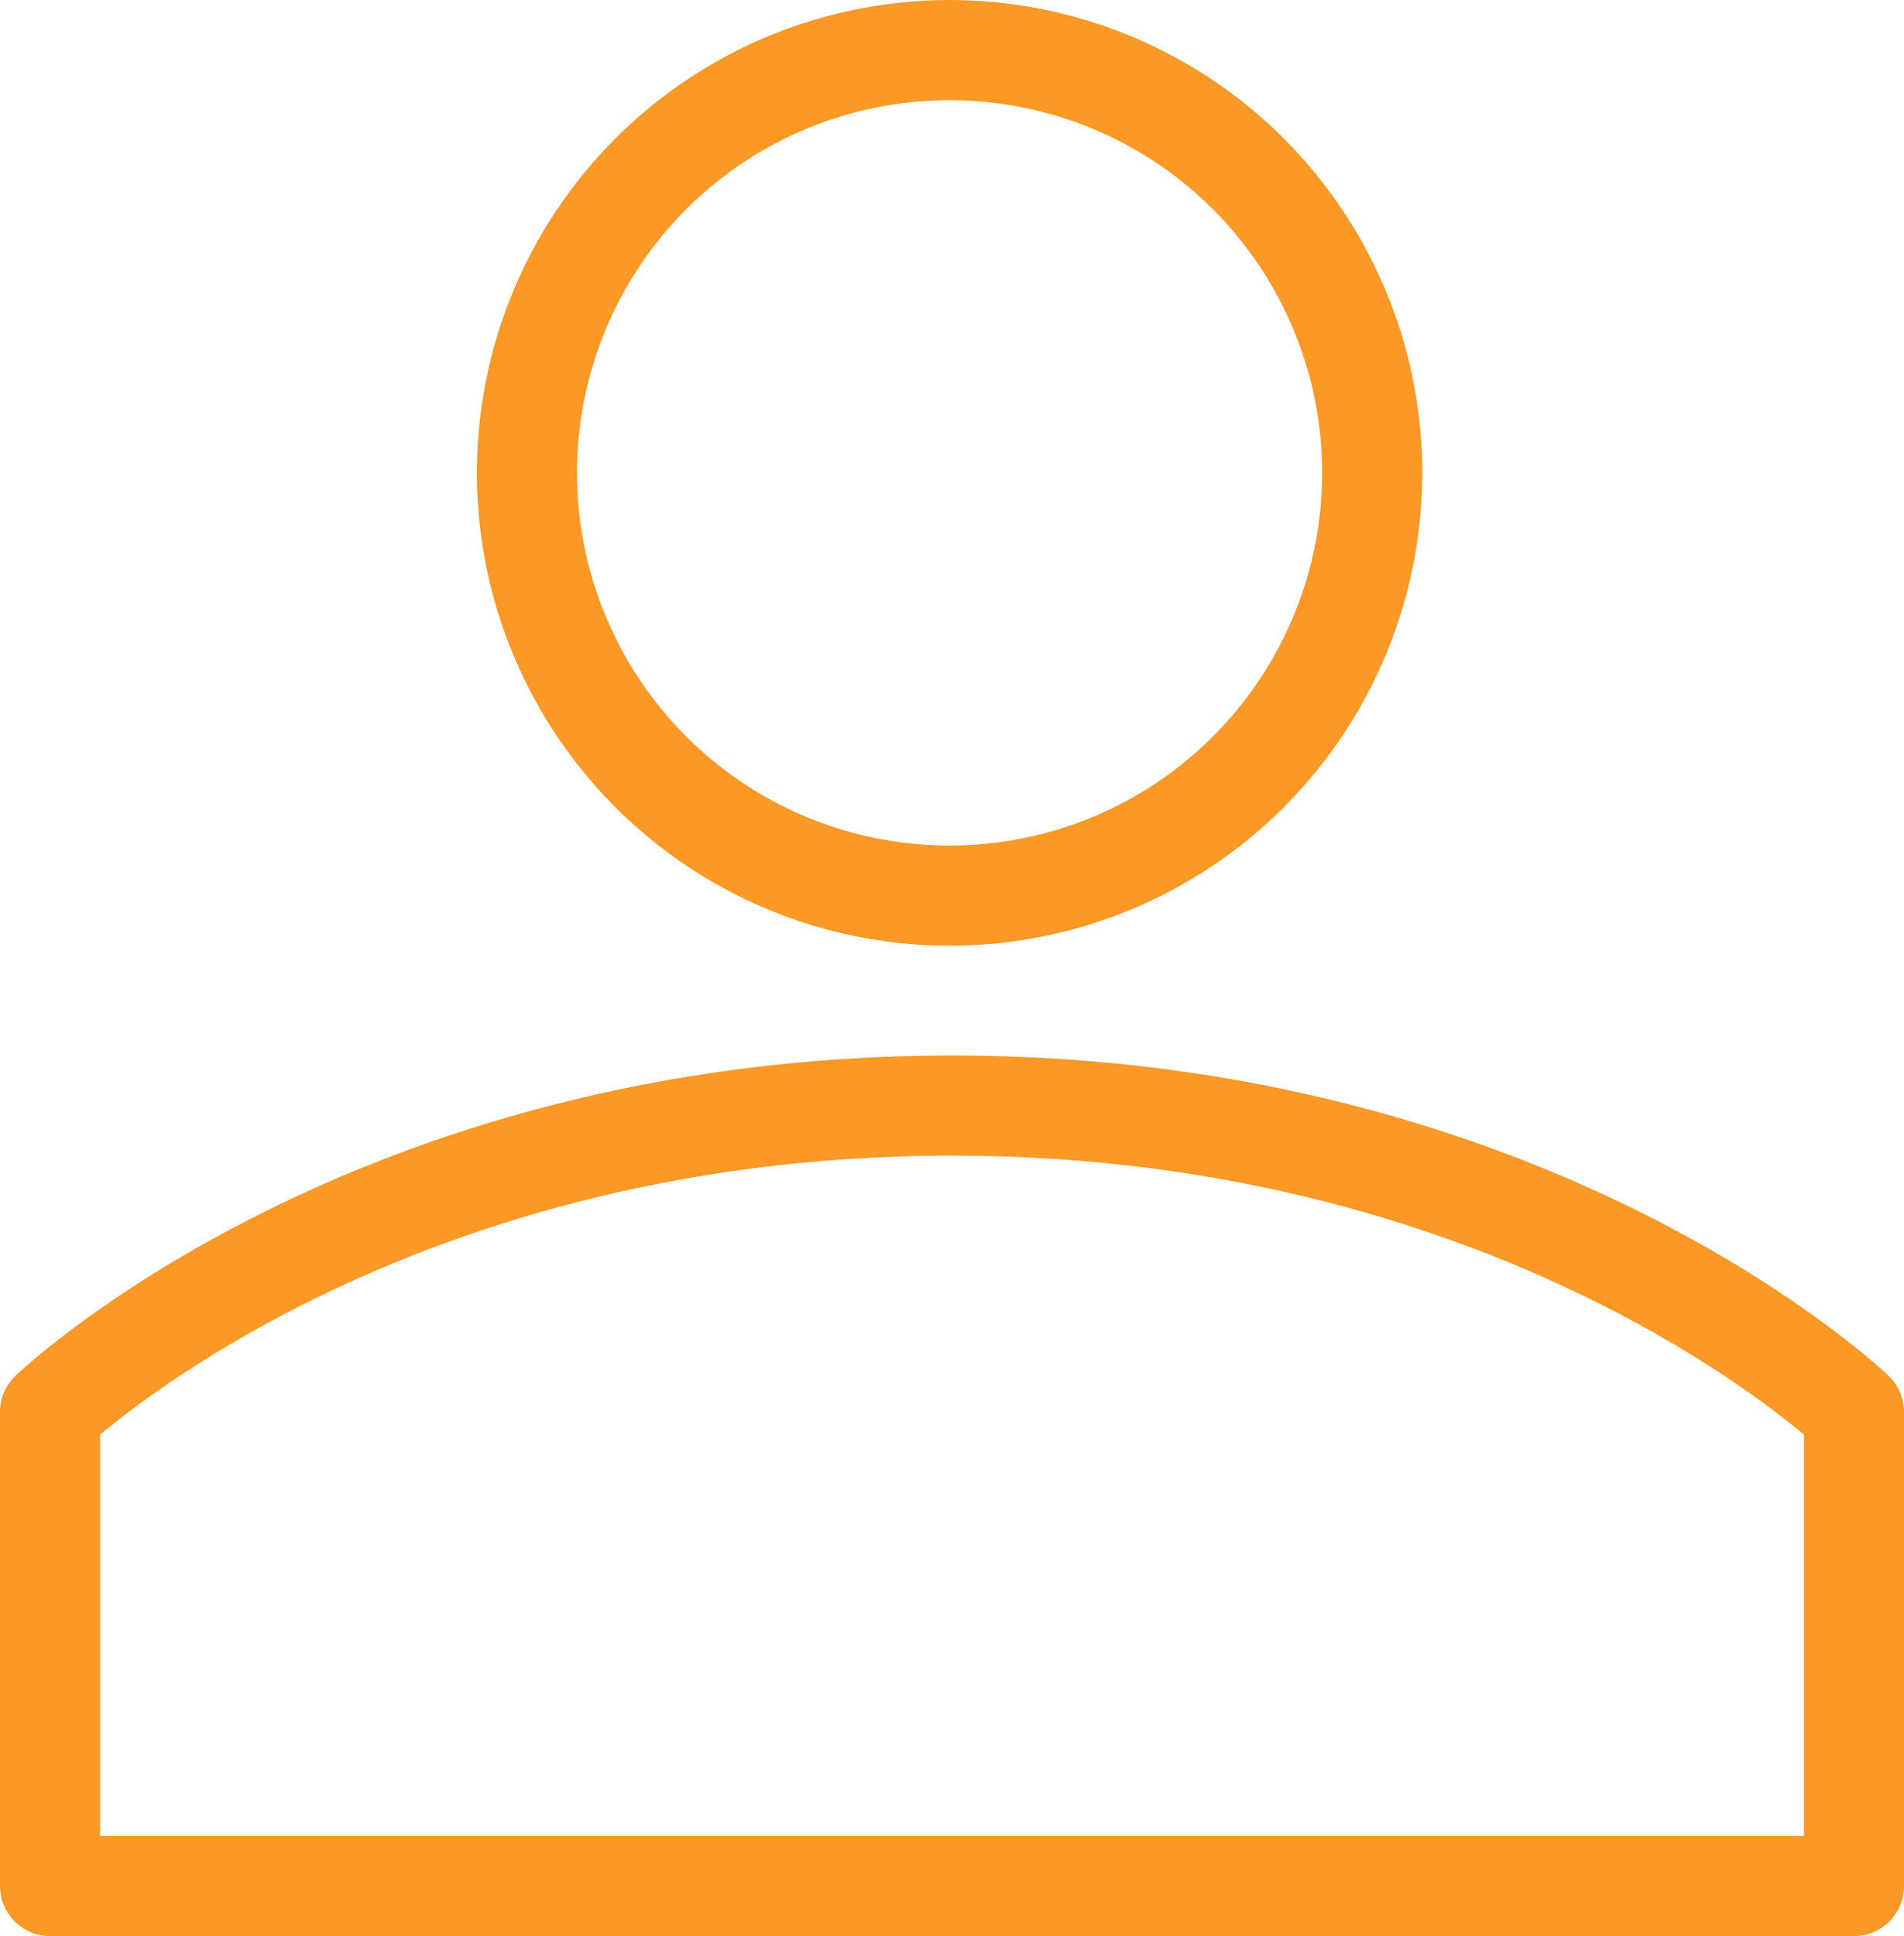 <svg xmlns="http://www.w3.org/2000/svg" width="57.059" height="58" viewBox="0 0 57.059 58">
  <g id="Group_8248" data-name="Group 8248" transform="translate(1.5 1.5)">
    <circle id="Ellipse_367" data-name="Ellipse 367" cx="12.665" cy="12.665" r="12.665" transform="translate(14.291)" fill="none" stroke="#fb9826" stroke-linecap="round" stroke-linejoin="round" stroke-width="3"/>
    <path id="Path_42299" data-name="Path 42299" d="M419.273,1713.474v14.2h54.059v-14.2s-9.561-9.179-27.029-9.179S419.273,1713.474,419.273,1713.474Z" transform="translate(-419.273 -1672.677)" fill="none" stroke="#fb9826" stroke-linecap="round" stroke-linejoin="round" stroke-width="3"/>
  </g>
</svg>
